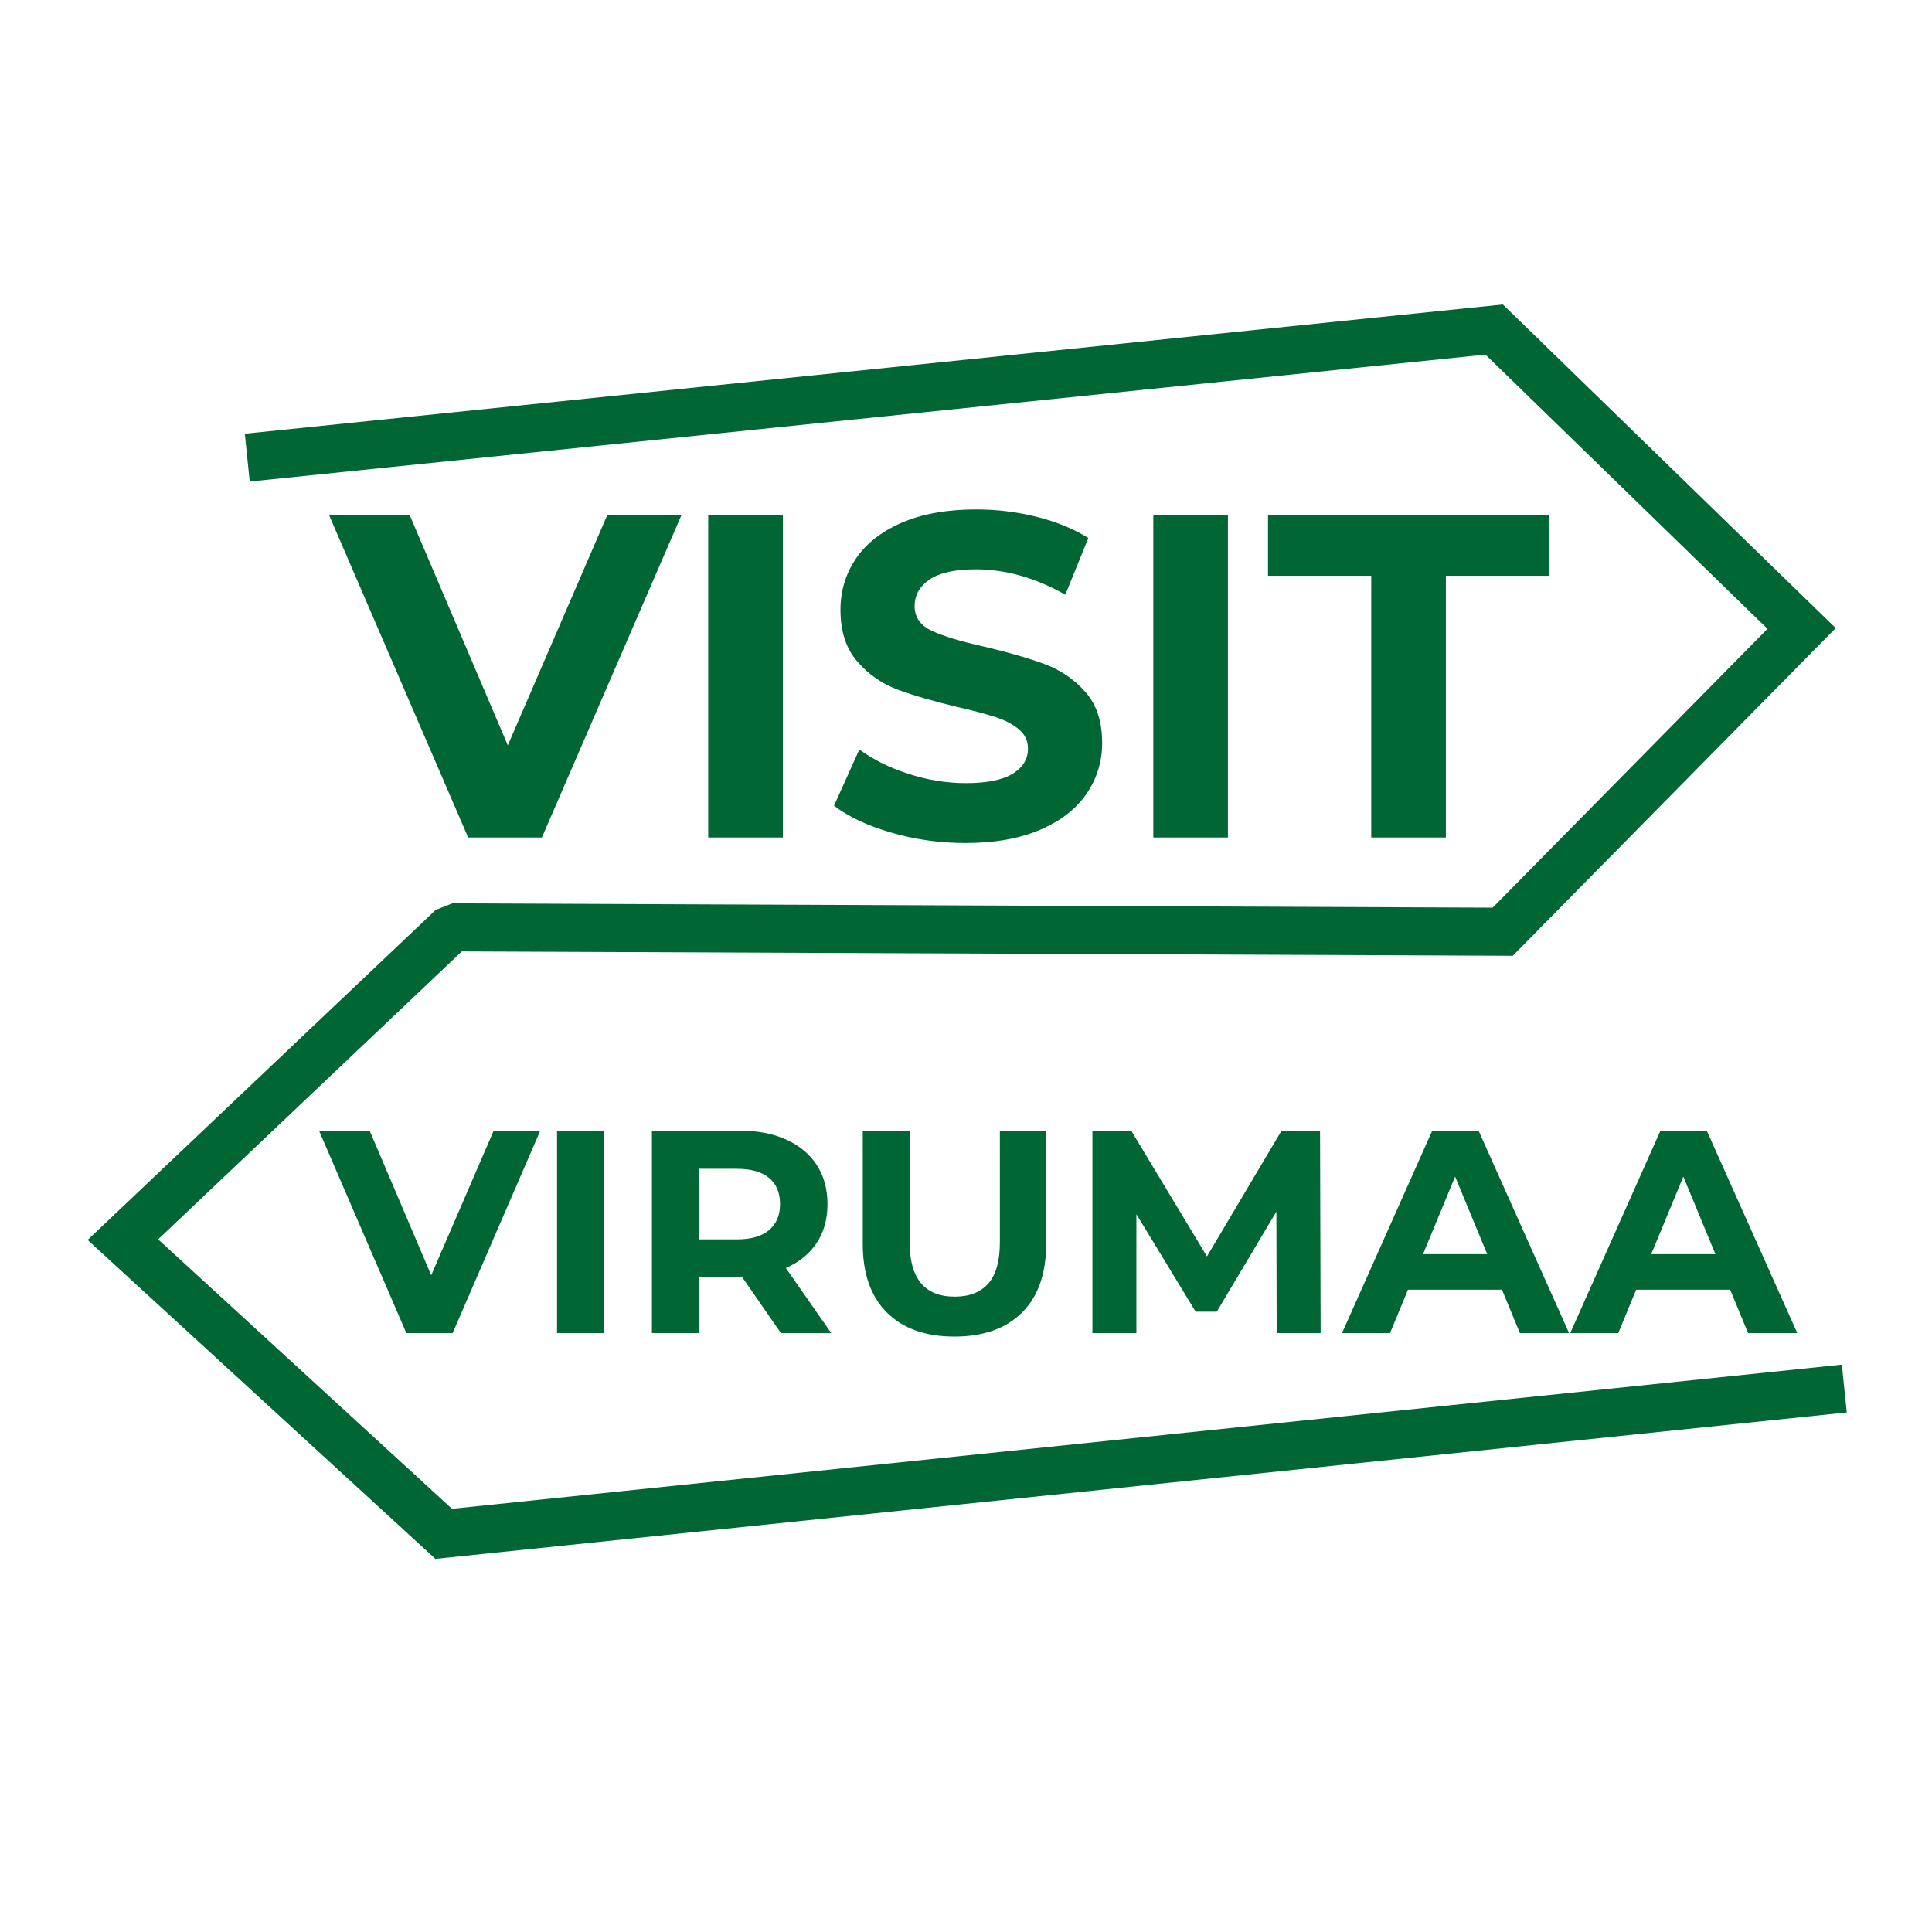 <?xml version="1.0" encoding="UTF-8"?>
<!DOCTYPE svg PUBLIC "-//W3C//DTD SVG 1.1//EN" "http://www.w3.org/Graphics/SVG/1.1/DTD/svg11.dtd">
<!-- Creator: CorelDRAW -->
<svg xmlns="http://www.w3.org/2000/svg" xml:space="preserve" width="1024px" height="1024px" version="1.1" style="shape-rendering:geometricPrecision; text-rendering:geometricPrecision; image-rendering:optimizeQuality; fill-rule:evenodd; clip-rule:evenodd"
viewBox="0 0 1024 1024"
 xmlns:xlink="http://www.w3.org/1999/xlink"
 xmlns:xodm="http://www.corel.com/coreldraw/odm/2003">
 <defs>
  <style type="text/css">
   <![CDATA[
    .fil0 {fill:#006633;fill-rule:nonzero}
   ]]>
  </style>
 </defs>
 <g id="Layer_x0020_1">
  <path class="fil0" d="M129.76 229.89l666.79 -68.5c58.82,57.15 117.61,114.34 176.41,171.51l-171.18 173.69 -557.01 -2.32 -160.95 152.61 155.75 142.81 736.65 -76.4 2.6 25.34 -748.05 77.6c-61.42,-56.36 -122.88,-112.69 -184.33,-169.03l184.47 -174.91 8.84 -3.49 551.39 2.29 145.67 -147.8 -149.49 -145.34 -654.96 67.29 -2.6 -25.35z"/>
  <path class="fil0" d="M361.21 272.95l-73.99 170.94 -39.08 0 -73.74 -170.94 42.73 0 52.02 122.1 52.74 -122.1 39.32 0zm14.16 0l39.56 0 0 170.94 -39.56 0 0 -170.94zm136.27 173.87c-13.52,0 -26.58,-1.83 -39.2,-5.5 -12.62,-3.66 -22.75,-8.42 -30.4,-14.28l13.43 -29.79c7.33,5.37 16.04,9.68 26.13,12.94 10.09,3.25 20.19,4.88 30.28,4.88 11.23,0 19.54,-1.66 24.91,-5 5.37,-3.34 8.06,-7.78 8.06,-13.31 0,-4.07 -1.59,-7.45 -4.76,-10.14 -3.18,-2.68 -7.25,-4.84 -12.21,-6.47 -4.97,-1.63 -11.69,-3.42 -20.15,-5.37 -13.02,-3.09 -23.69,-6.19 -31.99,-9.28 -8.3,-3.09 -15.43,-8.06 -21.37,-14.9 -5.94,-6.83 -8.91,-15.95 -8.91,-27.35 0,-9.93 2.68,-18.92 8.06,-26.98 5.37,-8.06 13.47,-14.45 24.29,-19.17 10.83,-4.72 24.06,-7.08 39.69,-7.08 10.9,0 21.57,1.3 31.99,3.91 10.42,2.6 19.53,6.34 27.35,11.23l-12.21 30.04c-15.79,-8.96 -31.59,-13.44 -47.38,-13.44 -11.07,0 -19.25,1.8 -24.54,5.38 -5.29,3.58 -7.94,8.3 -7.94,14.16 0,5.86 3.06,10.22 9.16,13.06 6.11,2.85 15.43,5.66 27.96,8.43 13.03,3.09 23.69,6.19 31.99,9.28 8.31,3.09 15.43,7.98 21.37,14.65 5.94,6.68 8.91,15.71 8.91,27.11 0,9.76 -2.72,18.68 -8.18,26.74 -5.45,8.06 -13.63,14.45 -24.54,19.17 -10.91,4.72 -24.18,7.08 -39.8,7.08zm99.63 -173.87l39.56 0 0 170.94 -39.56 0 0 -170.94zm115.51 32.23l-54.71 0 0 -32.23 148.97 0 0 32.23 -54.7 0 0 138.71 -39.56 0 0 -138.71z"/>
  <path class="fil0" d="M286.36 599.26l-46.45 107.31 -24.53 0 -46.3 -107.31 26.83 0 32.65 76.65 33.12 -76.65 24.68 0zm8.89 0l24.83 0 0 107.31 -24.83 0 0 -107.31zm118.65 107.31l-20.69 -29.9 -1.23 0 -21.61 0 0 29.9 -24.84 0 0 -107.31 46.45 0c9.51,0 17.76,1.58 24.76,4.75 7,3.17 12.39,7.67 16.17,13.49 3.78,5.83 5.67,12.72 5.67,20.7 0,7.97 -1.91,14.84 -5.74,20.61 -3.84,5.78 -9.28,10.2 -16.33,13.26l24.07 34.5 -26.68 0zm-0.46 -68.37c0,-6.03 -1.94,-10.66 -5.82,-13.88 -3.88,-3.22 -9.56,-4.83 -17.02,-4.83l-20.23 0 0 37.41 20.23 0c7.46,0 13.14,-1.64 17.02,-4.91 3.88,-3.27 5.82,-7.87 5.82,-13.79zm92.44 70.21c-15.33,0 -27.26,-4.24 -35.79,-12.73 -8.54,-8.48 -12.8,-20.59 -12.8,-36.33l0 -60.09 24.83 0 0 59.17c0,19.22 7.97,28.82 23.91,28.82 7.77,0 13.7,-2.32 17.79,-6.97 4.09,-4.65 6.13,-11.93 6.13,-21.85l0 -59.17 24.53 0 0 60.09c0,15.74 -4.27,27.85 -12.8,36.33 -8.54,8.49 -20.47,12.73 -35.8,12.73zm170.78 -1.84l-0.15 -64.39 -31.59 53.04 -11.19 0 -31.42 -51.66 0 63.01 -23.3 0 0 -107.31 20.54 0 40.16 66.68 39.55 -66.68 20.39 0 0.31 107.31 -23.3 0zm119.42 -23l-49.82 0 -9.51 23 -25.45 0 47.83 -107.31 24.53 0 47.98 107.31 -26.06 0 -9.5 -23zm-7.82 -18.85l-17.02 -41.09 -17.01 41.09 34.03 0zm128.77 18.85l-49.82 0 -9.51 23 -25.44 0 47.82 -107.31 24.53 0 47.99 107.31 -26.07 0 -9.5 -23zm-7.82 -18.85l-17.01 -41.09 -17.02 41.09 34.03 0z"/>
 </g>
</svg>

